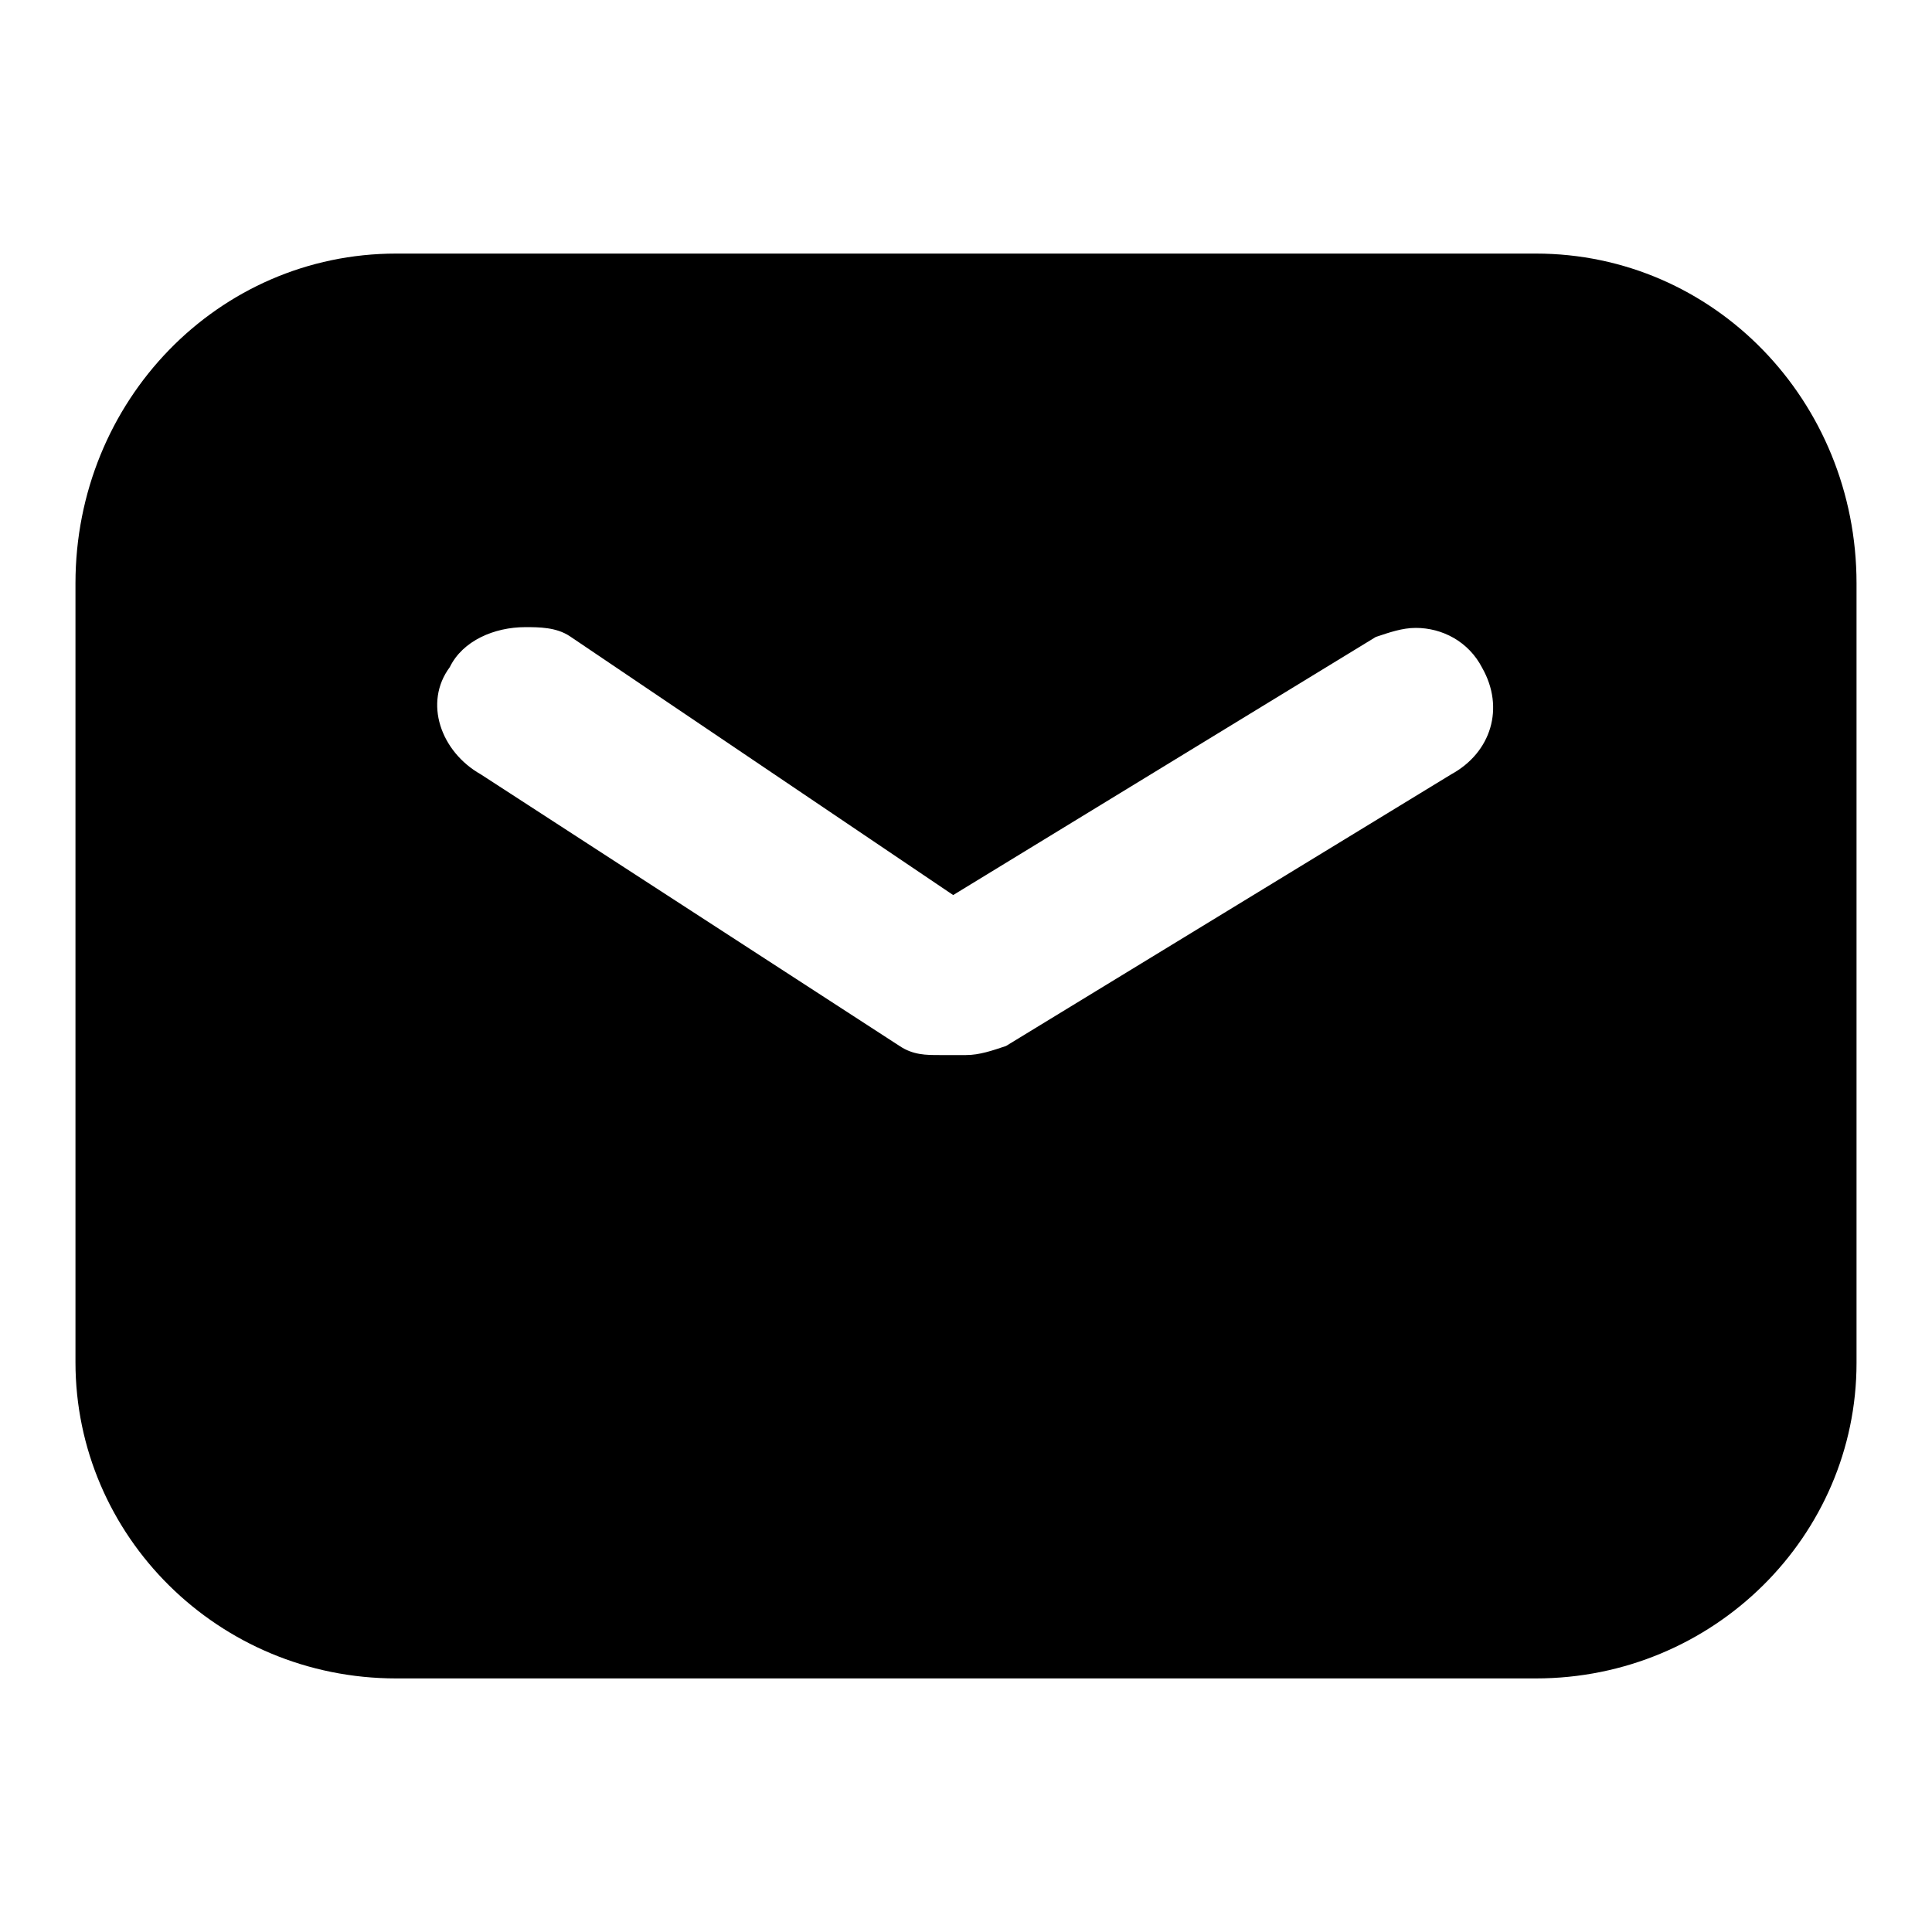 <?xml version="1.0" encoding="utf-8"?>
<!-- Svg Vector Icons : http://www.onlinewebfonts.com/icon -->
<!DOCTYPE svg PUBLIC "-//W3C//DTD SVG 1.1//EN" "http://www.w3.org/Graphics/SVG/1.1/DTD/svg11.dtd">
<svg version="1.1" xmlns="http://www.w3.org/2000/svg" xmlns:xlink="http://www.w3.org/1999/xlink" x="0px" y="0px" viewBox="0 0 256 256" enable-background="new 0 0 256 256" xml:space="preserve">
<g> <path fill="#000000" d="M203.5,222.4h-151c-23.6,0-42.5-18.9-42.5-41.9V77.3c0-24.2,18.9-43.7,42.5-43.7h151 c23.6,0,42.5,19.5,42.5,43.7v103.3C246,203.5,227.1,222.4,203.5,222.4 M196.4,88.5c-1.8-3.5-5.3-5.3-8.8-5.3 c-1.8,0-3.5,0.6-5.3,1.2l-56,34.2L75.5,84.3c-1.8-1.2-4.1-1.2-5.9-1.2c-4.1,0-8.3,1.8-10,5.3c-3.5,4.7-1.2,11.2,4.1,14.2l55.5,36 c1.8,1.2,3.5,1.2,5.3,1.2h3.5c1.8,0,3.5-0.6,5.3-1.2l59-36C197.6,99.7,199.4,93.8,196.4,88.5"/></g>
</svg>